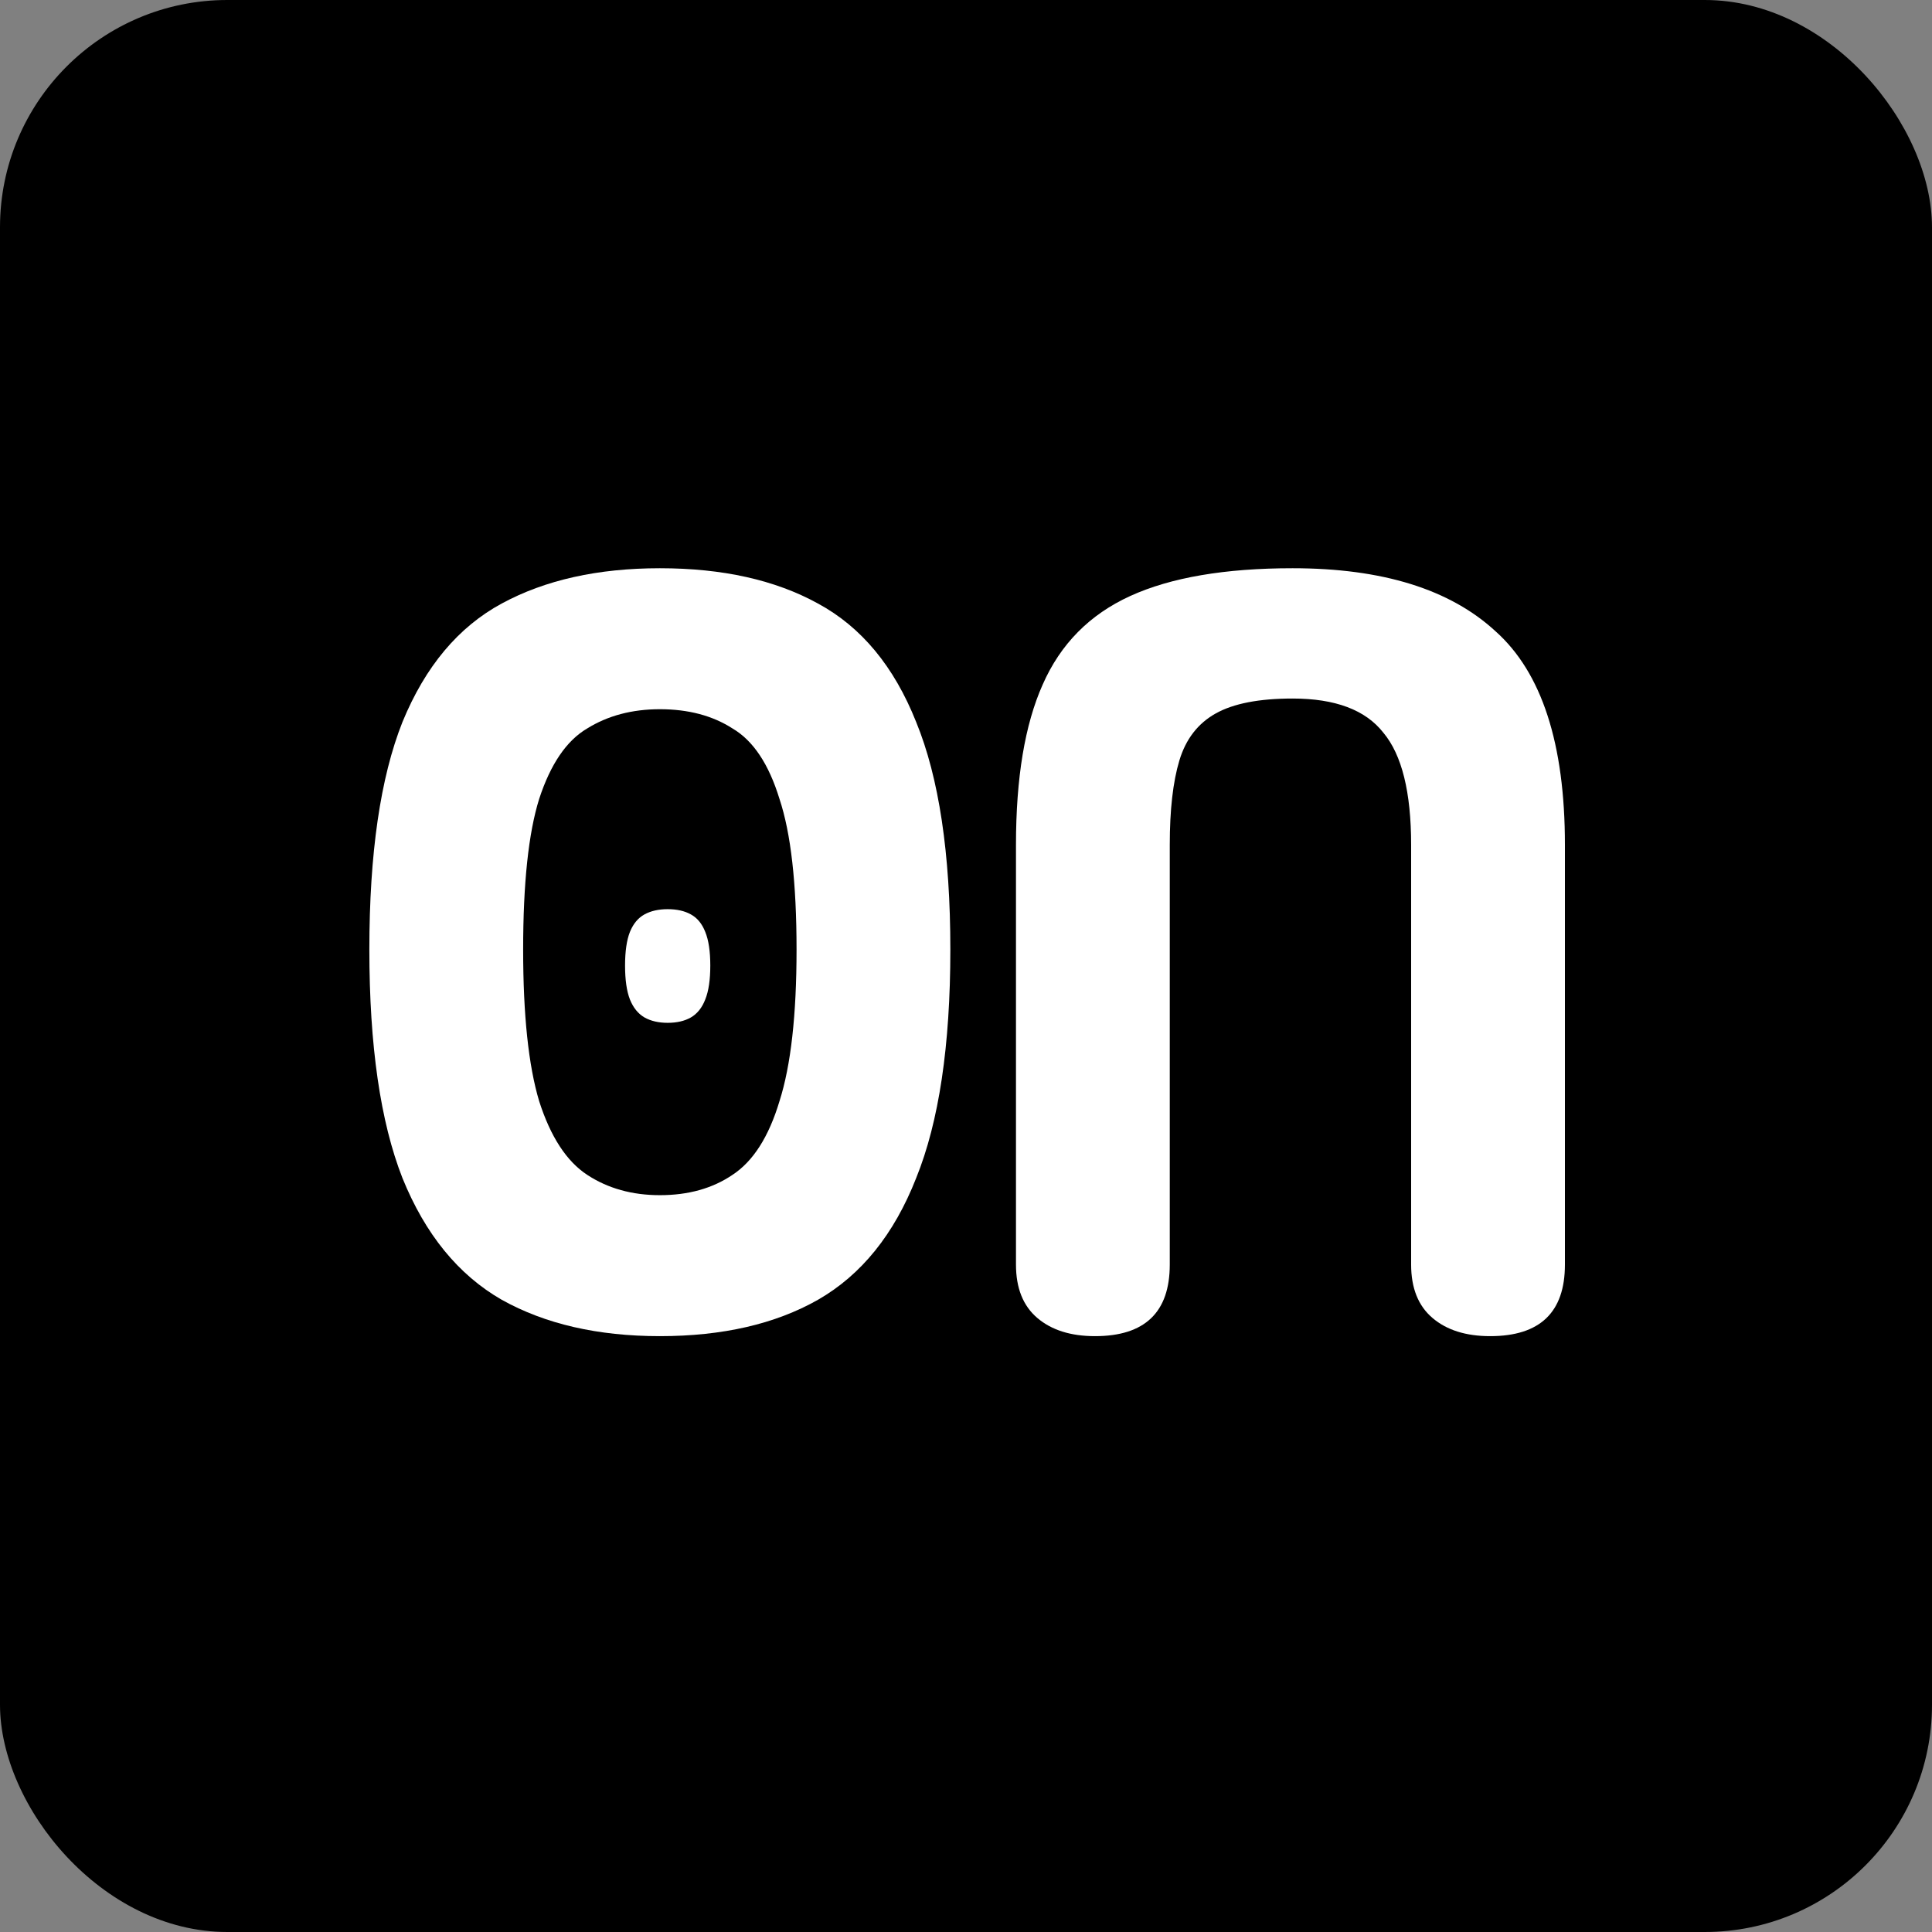 <?xml version="1.0" encoding="UTF-8"?> <svg xmlns="http://www.w3.org/2000/svg" width="68" height="68" viewBox="0 0 68 68" fill="none"><rect x="0" y="0" width="68" height="68" fill="#808080" stroke="none"/><rect width="68" height="68" rx="8" fill="black"></rect><path d="M41.172 44.509C41.172 46.188 40.294 47.028 38.54 47.028C37.688 47.028 37.012 46.815 36.51 46.388C36.009 45.962 35.759 45.336 35.759 44.509V29.736C35.759 27.38 36.072 25.501 36.698 24.097C37.325 22.669 38.352 21.629 39.781 20.977C41.209 20.326 43.114 20 45.495 20C48.652 20 51.033 20.739 52.637 22.218C54.266 23.671 55.08 26.177 55.08 29.736V44.509C55.08 46.188 54.203 47.028 52.449 47.028C51.597 47.028 50.92 46.815 50.419 46.388C49.918 45.962 49.667 45.336 49.667 44.509V29.736C49.667 27.881 49.341 26.566 48.69 25.789C48.063 24.987 46.998 24.586 45.495 24.586C44.317 24.586 43.414 24.761 42.788 25.112C42.161 25.463 41.736 26.015 41.51 26.766C41.284 27.518 41.172 28.508 41.172 29.736V44.509Z" fill="white"></path><path d="M23.225 47.028C21.044 47.028 19.19 46.602 17.661 45.749C16.133 44.872 14.967 43.444 14.165 41.464C13.388 39.484 13 36.803 13 33.42C13 30.037 13.388 27.368 14.165 25.413C14.967 23.458 16.133 22.067 17.661 21.241C19.19 20.413 21.044 20 23.225 20C25.43 20 27.284 20.413 28.788 21.241C30.317 22.067 31.469 23.458 32.246 25.413C33.048 27.368 33.449 30.037 33.449 33.42C33.449 36.803 33.048 39.484 32.246 41.464C31.469 43.444 30.317 44.872 28.788 45.749C27.284 46.602 25.43 47.028 23.225 47.028ZM23.225 42.066C24.227 42.066 25.079 41.828 25.781 41.351C26.508 40.875 27.059 40.011 27.435 38.758C27.836 37.505 28.036 35.725 28.036 33.42C28.036 31.089 27.836 29.322 27.435 28.119C27.059 26.892 26.508 26.065 25.781 25.639C25.079 25.188 24.227 24.962 23.225 24.962C22.247 24.962 21.395 25.188 20.668 25.639C19.942 26.065 19.378 26.892 18.977 28.119C18.601 29.322 18.413 31.089 18.413 33.42C18.413 35.725 18.601 37.505 18.977 38.758C19.378 40.011 19.942 40.875 20.668 41.351C21.395 41.828 22.247 42.066 23.225 42.066Z" fill="white"></path><path d="M23.5 36C23.18 36 22.908 35.937 22.684 35.811C22.46 35.681 22.289 35.47 22.171 35.177C22.057 34.884 22 34.487 22 33.986C22 33.485 22.057 33.09 22.171 32.801C22.289 32.512 22.46 32.306 22.684 32.184C22.908 32.061 23.18 32 23.5 32C23.823 32 24.096 32.061 24.316 32.184C24.54 32.306 24.71 32.512 24.823 32.801C24.941 33.09 25 33.485 25 33.986C25 34.487 24.941 34.884 24.823 35.177C24.71 35.47 24.54 35.681 24.316 35.811C24.096 35.937 23.823 36 23.5 36Z" fill="white"></path></svg> 